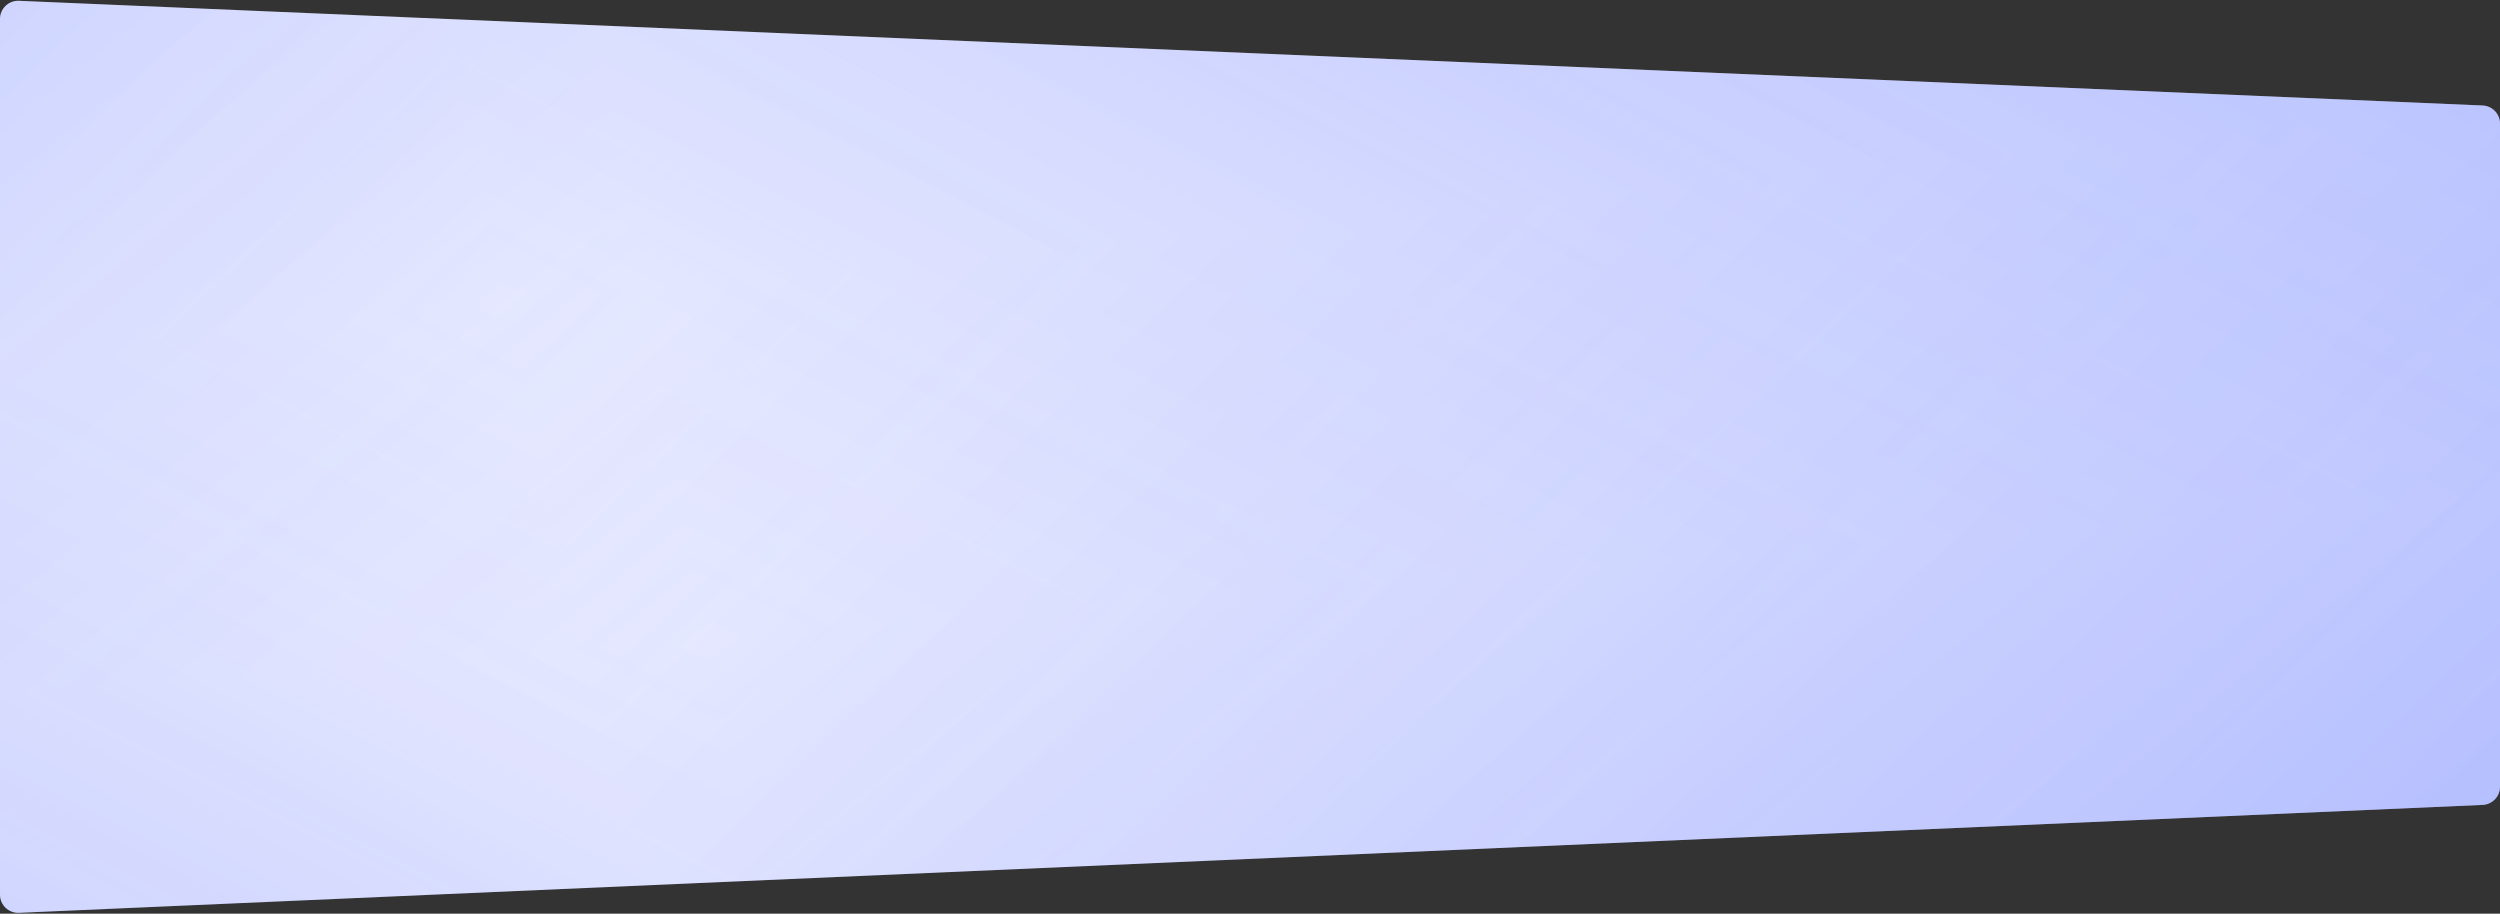 <svg xmlns="http://www.w3.org/2000/svg" width="1100" height="402" viewBox="0 0 1100 402" fill="none"><rect x="0" y="0" width="1100" height="402" fill="#333333" stroke="none"/><path d="M0 8.347C0 3.796 3.792 0.161 8.34 0.354L1092.34 46.419C1096.62 46.601 1100 50.125 1100 54.411V346.16C1100 350.442 1096.63 353.965 1092.35 354.153L8.35 401.634C3.799 401.834 0 398.198 0 393.642V8.347Z" fill="#EBEDFF"></path><g clip-path="url(#paint0_diamond_40408_2021_clip_path)" data-figma-skip-parse="true"><g transform="matrix(-0.223 -1.015 1.441 -0.143 223.103 133.401)"><rect x="0" y="0" width="343.952" height="616.156" fill="url(#paint0_diamond_40408_2021)" opacity="0.2" shape-rendering="crispEdges"></rect><rect x="0" y="0" width="343.952" height="616.156" transform="scale(1 -1)" fill="url(#paint0_diamond_40408_2021)" opacity="0.2" shape-rendering="crispEdges"></rect><rect x="0" y="0" width="343.952" height="616.156" transform="scale(-1 1)" fill="url(#paint0_diamond_40408_2021)" opacity="0.2" shape-rendering="crispEdges"></rect><rect x="0" y="0" width="343.952" height="616.156" transform="scale(-1)" fill="url(#paint0_diamond_40408_2021)" opacity="0.2" shape-rendering="crispEdges"></rect></g></g><path d="M0 8.347C0 3.796 3.792 0.161 8.34 0.354L1092.34 46.419C1096.62 46.601 1100 50.125 1100 54.411V346.16C1100 350.442 1096.63 353.965 1092.35 354.153L8.35 401.634C3.799 401.834 0 398.198 0 393.642V8.347Z" data-figma-gradient-fill="{&quot;type&quot;:&quot;GRADIENT_DIAMOND&quot;,&quot;stops&quot;:[{&quot;color&quot;:{&quot;r&quot;:0.16078431904315948,&quot;g&quot;:0.27843138575553894,&quot;b&quot;:1.0,&quot;a&quot;:0.0},&quot;position&quot;:0.0},{&quot;color&quot;:{&quot;r&quot;:0.16078431904315948,&quot;g&quot;:0.27843138575553894,&quot;b&quot;:1.0,&quot;a&quot;:1.0},&quot;position&quot;:1.0}],&quot;stopsVar&quot;:[{&quot;color&quot;:{&quot;r&quot;:0.16078431904315948,&quot;g&quot;:0.27843138575553894,&quot;b&quot;:1.0,&quot;a&quot;:0.0},&quot;position&quot;:0.0},{&quot;color&quot;:{&quot;r&quot;:0.16078431904315948,&quot;g&quot;:0.27843138575553894,&quot;b&quot;:1.0,&quot;a&quot;:1.0},&quot;position&quot;:1.0}],&quot;transform&quot;:{&quot;m00&quot;:-446.20614624023438,&quot;m01&quot;:2882.5827636718750,&quot;m02&quot;:-995.0852050781250,&quot;m10&quot;:-2030.13574218750,&quot;m11&quot;:-286.16833496093750,&quot;m12&quot;:1291.5528564453125},&quot;opacity&quot;:0.20000000298023224,&quot;blendMode&quot;:&quot;HARD_LIGHT&quot;,&quot;visible&quot;:true}" style="mix-blend-mode:hard-light"></path><g clip-path="url(#paint1_diamond_40408_2021_clip_path)" data-figma-skip-parse="true"><g transform="matrix(1.609 -0.13 0.184 1.032 310.311 280.825)"><rect x="0" y="0" width="515.164" height="293.158" fill="url(#paint1_diamond_40408_2021)" opacity="0.2" shape-rendering="crispEdges"></rect><rect x="0" y="0" width="515.164" height="293.158" transform="scale(1 -1)" fill="url(#paint1_diamond_40408_2021)" opacity="0.2" shape-rendering="crispEdges"></rect><rect x="0" y="0" width="515.164" height="293.158" transform="scale(-1 1)" fill="url(#paint1_diamond_40408_2021)" opacity="0.2" shape-rendering="crispEdges"></rect><rect x="0" y="0" width="515.164" height="293.158" transform="scale(-1)" fill="url(#paint1_diamond_40408_2021)" opacity="0.2" shape-rendering="crispEdges"></rect></g></g><path d="M0 8.347C0 3.796 3.792 0.161 8.34 0.354L1092.34 46.419C1096.62 46.601 1100 50.125 1100 54.411V346.16C1100 350.442 1096.63 353.965 1092.35 354.153L8.35 401.634C3.799 401.834 0 398.198 0 393.642V8.347Z" data-figma-gradient-fill="{&quot;type&quot;:&quot;GRADIENT_DIAMOND&quot;,&quot;stops&quot;:[{&quot;color&quot;:{&quot;r&quot;:0.16078431904315948,&quot;g&quot;:0.27843138575553894,&quot;b&quot;:1.0,&quot;a&quot;:0.0},&quot;position&quot;:0.0},{&quot;color&quot;:{&quot;r&quot;:0.16078431904315948,&quot;g&quot;:0.27843138575553894,&quot;b&quot;:1.0,&quot;a&quot;:1.0},&quot;position&quot;:1.0}],&quot;stopsVar&quot;:[{&quot;color&quot;:{&quot;r&quot;:0.16078431904315948,&quot;g&quot;:0.27843138575553894,&quot;b&quot;:1.0,&quot;a&quot;:0.0},&quot;position&quot;:0.0},{&quot;color&quot;:{&quot;r&quot;:0.16078431904315948,&quot;g&quot;:0.27843138575553894,&quot;b&quot;:1.0,&quot;a&quot;:1.0},&quot;position&quot;:1.0}],&quot;transform&quot;:{&quot;m00&quot;:3218.6770019531250,&quot;m01&quot;:368.61935424804688,&quot;m02&quot;:-1483.3367919921875,&quot;m10&quot;:-259.61001586914062,&quot;m11&quot;:2064.2556152343750,&quot;m12&quot;:-621.49810791015625},&quot;opacity&quot;:0.20000000298023224,&quot;blendMode&quot;:&quot;HARD_LIGHT&quot;,&quot;visible&quot;:true}" style="mix-blend-mode:hard-light"></path><defs><clipPath id="paint0_diamond_40408_2021_clip_path"><path d="M0 8.347C0 3.796 3.792 0.161 8.34 0.354L1092.34 46.419C1096.62 46.601 1100 50.125 1100 54.411V346.16C1100 350.442 1096.63 353.965 1092.35 354.153L8.35 401.634C3.799 401.834 0 398.198 0 393.642V8.347Z" style="mix-blend-mode:hard-light"></path></clipPath><clipPath id="paint1_diamond_40408_2021_clip_path"><path d="M0 8.347C0 3.796 3.792 0.161 8.34 0.354L1092.34 46.419C1096.62 46.601 1100 50.125 1100 54.411V346.16C1100 350.442 1096.63 353.965 1092.35 354.153L8.35 401.634C3.799 401.834 0 398.198 0 393.642V8.347Z" style="mix-blend-mode:hard-light"></path></clipPath><linearGradient id="paint0_diamond_40408_2021" x1="0" y1="0" x2="500" y2="500" gradientUnits="userSpaceOnUse"><stop stop-color="#2947FF" stop-opacity="0"></stop><stop offset="1" stop-color="#2947FF"></stop></linearGradient><linearGradient id="paint1_diamond_40408_2021" x1="0" y1="0" x2="500" y2="500" gradientUnits="userSpaceOnUse"><stop stop-color="#2947FF" stop-opacity="0"></stop><stop offset="1" stop-color="#2947FF"></stop></linearGradient></defs></svg>